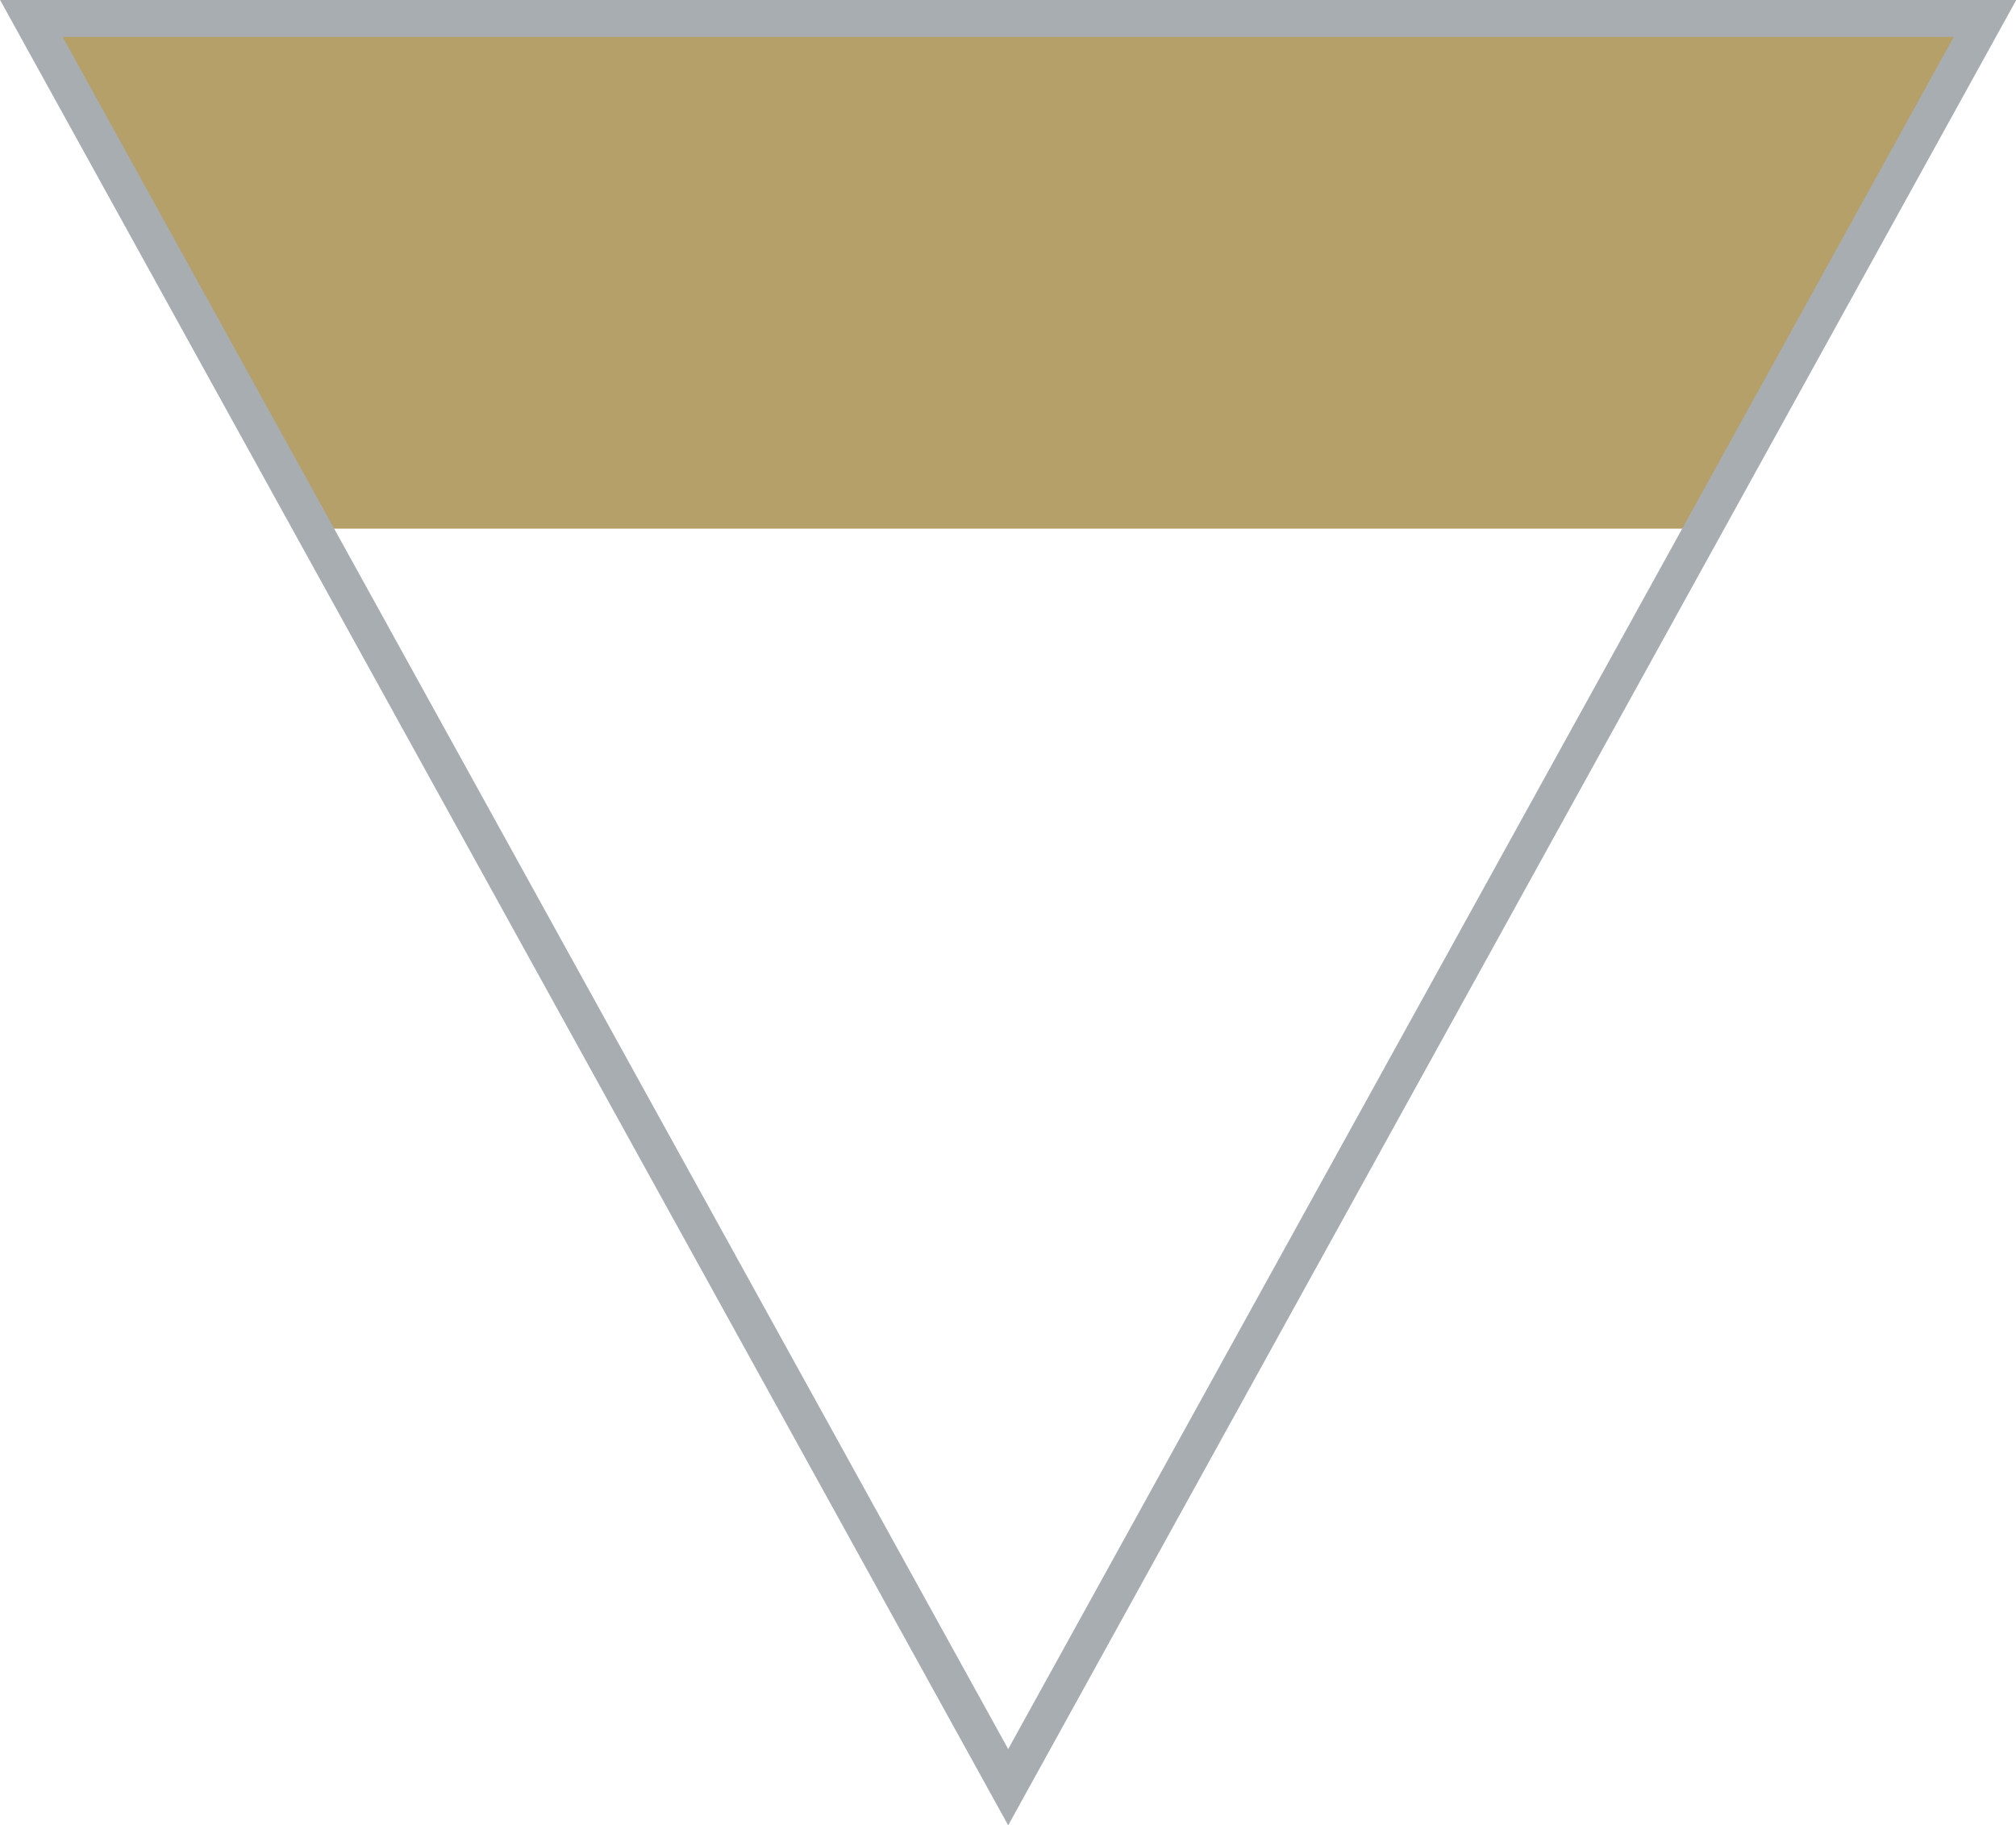 <?xml version="1.0" encoding="UTF-8"?> <svg xmlns="http://www.w3.org/2000/svg" id="Слой_1" data-name="Слой 1" viewBox="0 0 54.69 49.51"> <defs> <style>.cls-1{fill:#b5a06a;}.cls-2{fill:none;stroke:#a8adb2;stroke-miterlimit:10;}</style> </defs> <polygon class="cls-1" points="8.49 14.34 46.2 14.34 53.86 0.5 1.12 0.64 8.49 14.34"></polygon> <polygon class="cls-2" points="0.85 0.5 53.85 0.5 27.35 48.48 0.85 0.5"></polygon> </svg> 